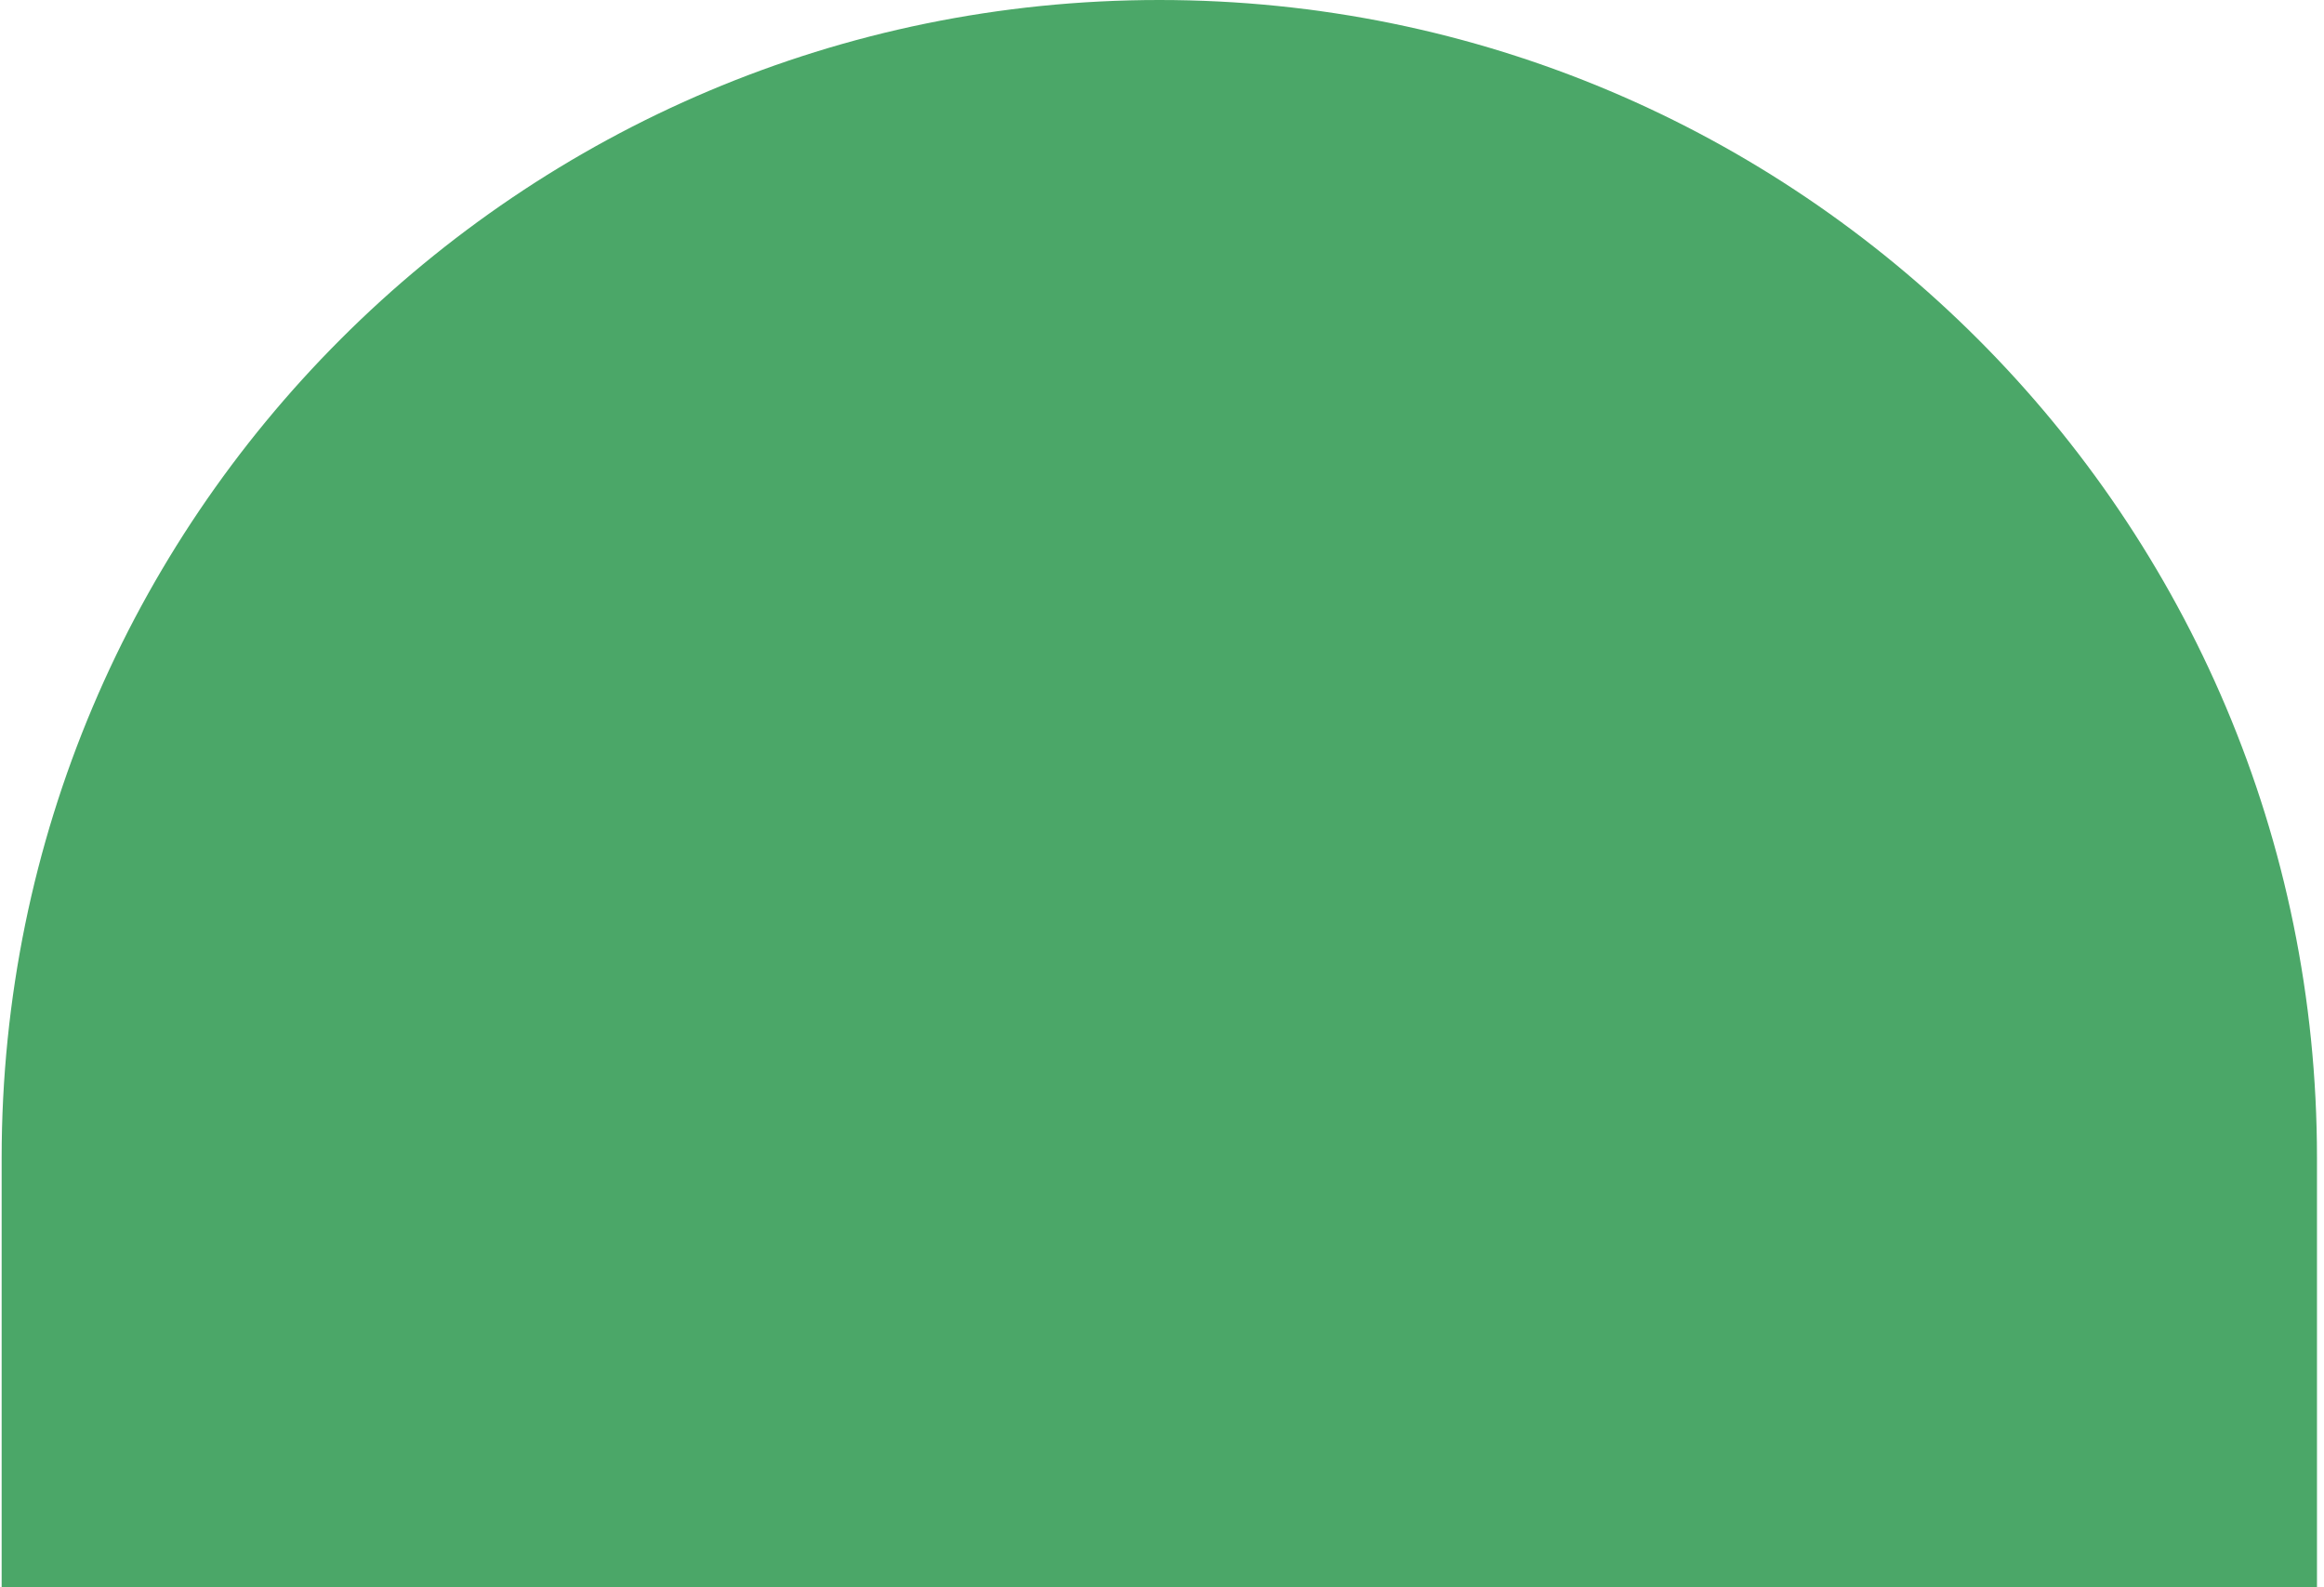 <?xml version="1.0" encoding="UTF-8"?> <svg xmlns="http://www.w3.org/2000/svg" width="268" height="183" viewBox="0 0 268 183" fill="none"> <path fill-rule="evenodd" clip-rule="evenodd" d="M267.19 183H0.19L0.19 133.499C0.19 59.77 59.96 -0 133.69 -0C207.42 -0 267.19 59.77 267.19 133.5V183Z" fill="#4BA768"></path> </svg> 